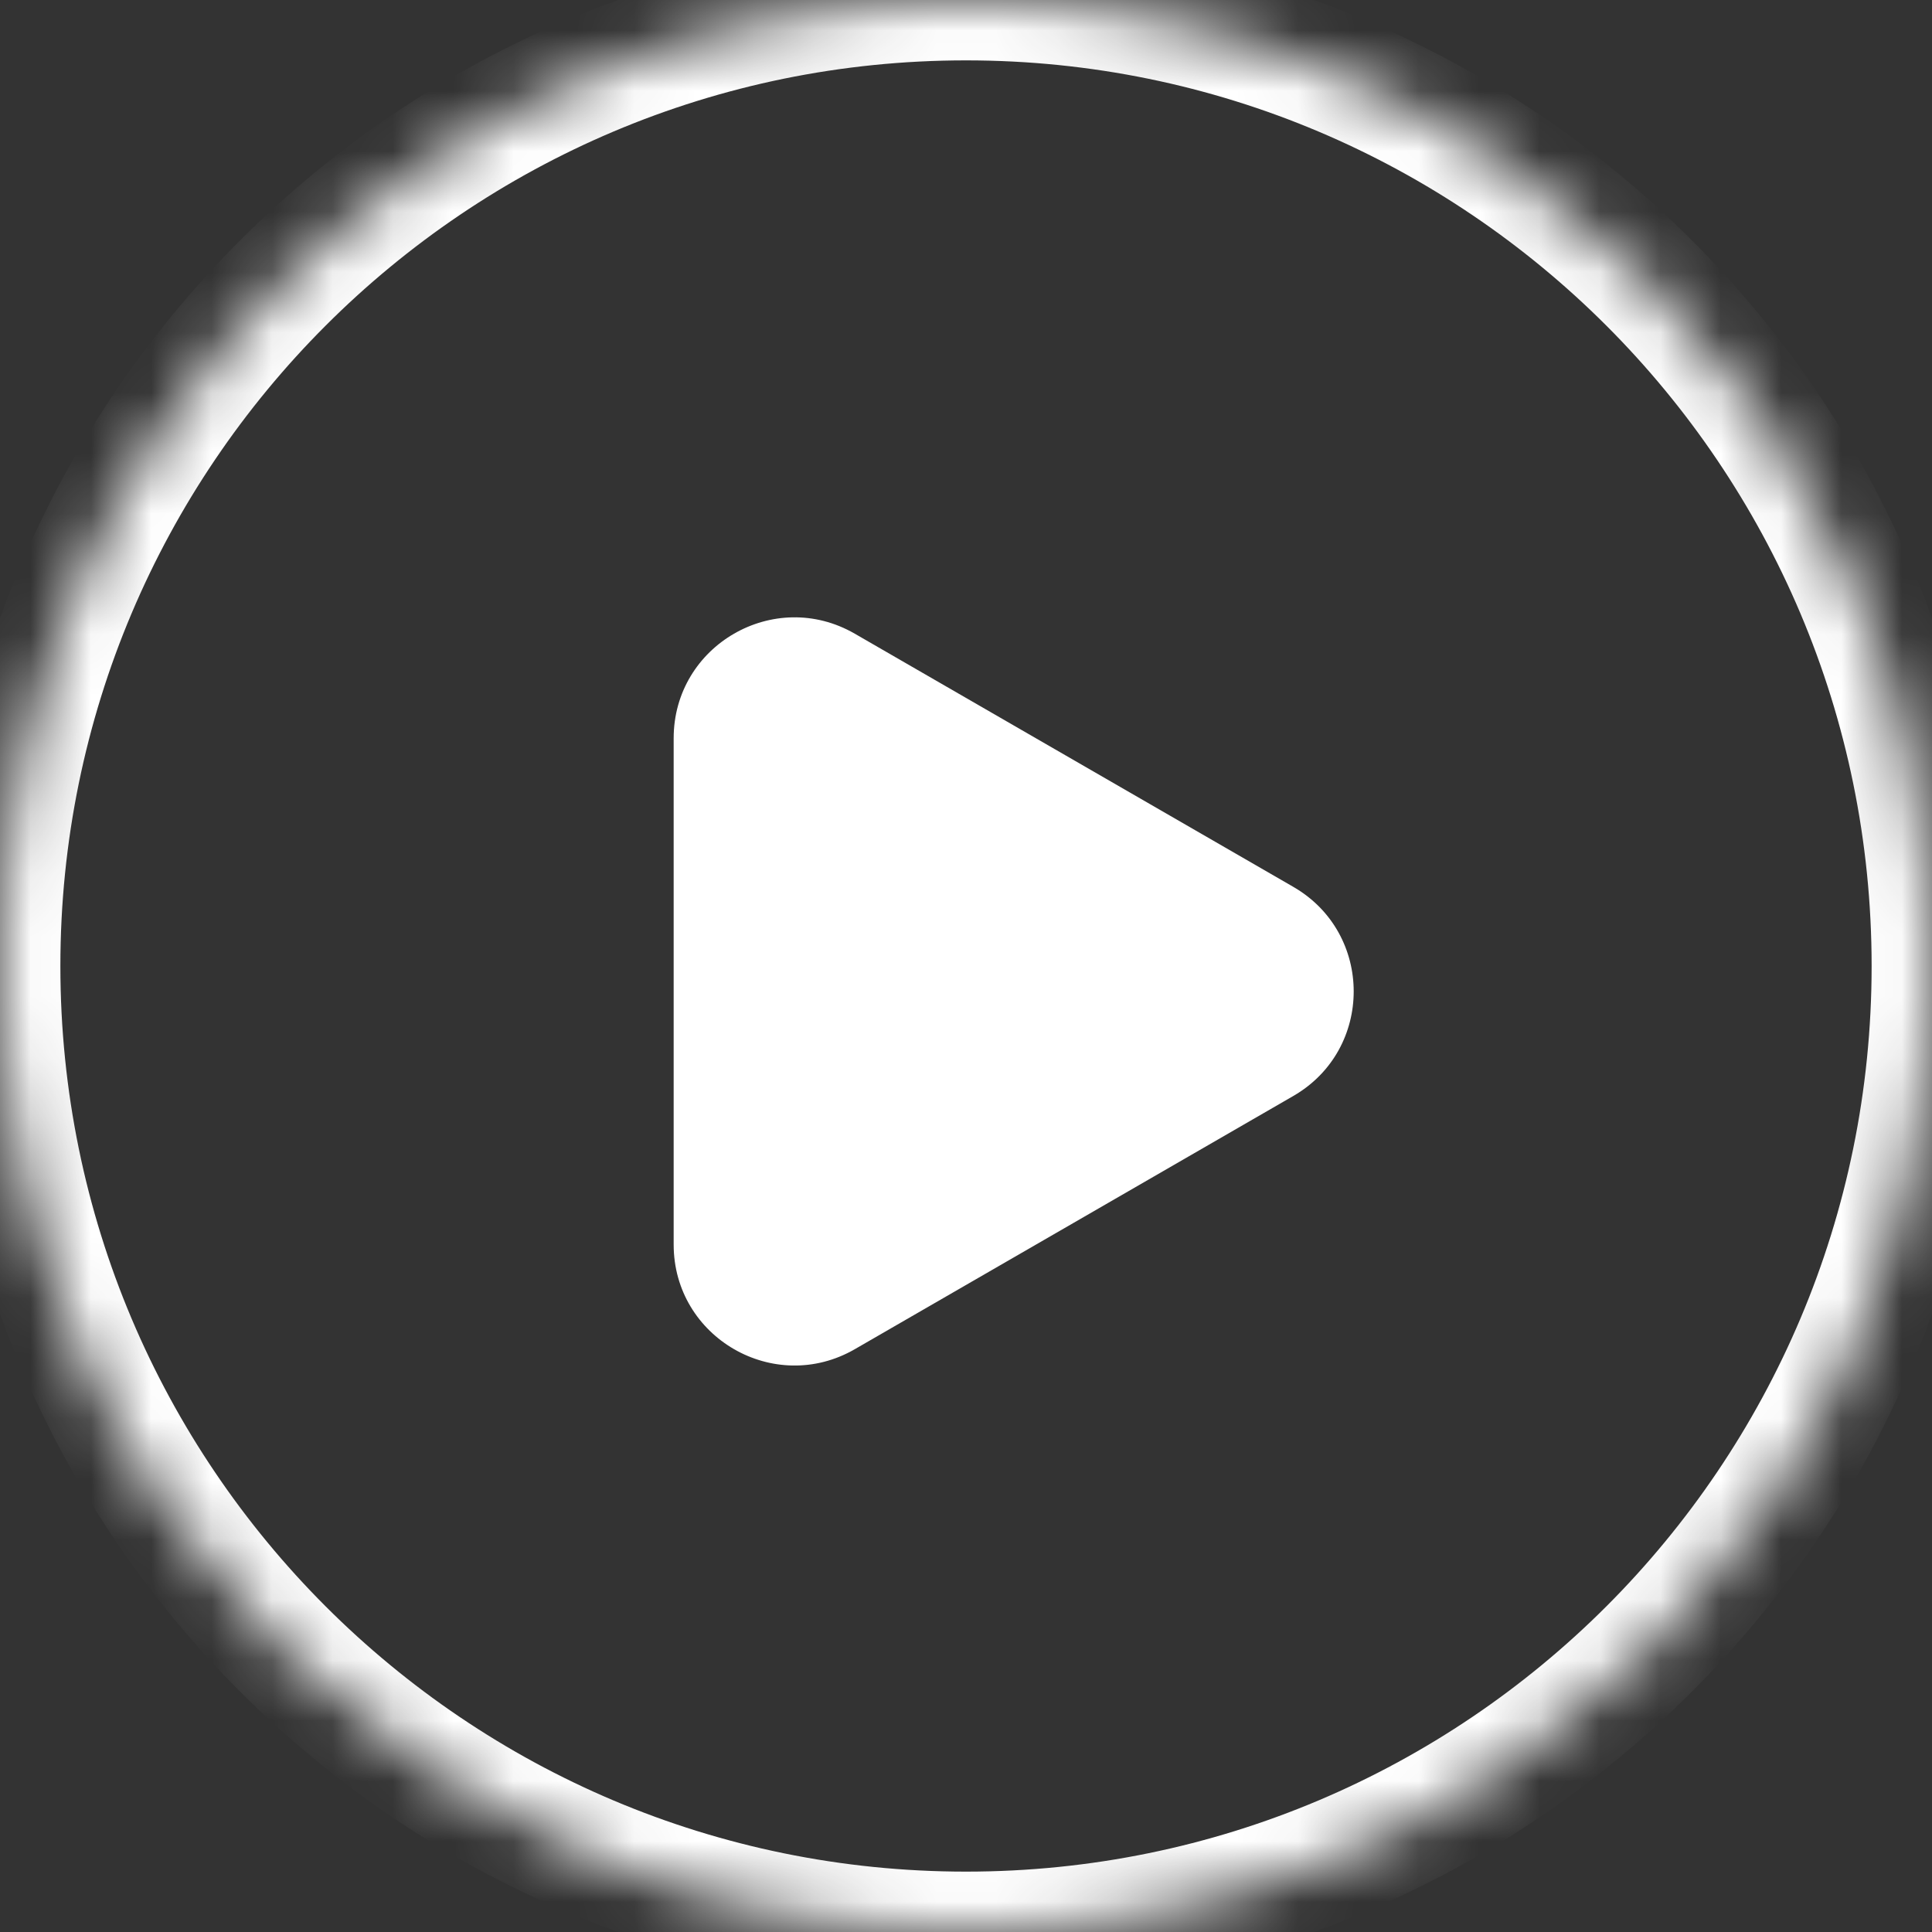 <svg width="32" height="32" viewBox="0 0 32 32" fill="none" xmlns="http://www.w3.org/2000/svg">
<rect x="0" y="0" width="32" height="32" fill="#333333" stroke="none"/>
<mask id="path-1-inside-1_158_26858" fill="white">
<path d="M32 16C32 24.837 24.837 32 16 32C7.163 32 0 24.837 0 16C0 7.163 7.163 0 16 0C24.837 0 32 7.163 32 16Z"/>
</mask>
<path d="M31 16C31 24.284 24.284 31 16 31V33C25.389 33 33 25.389 33 16H31ZM16 31C7.716 31 1 24.284 1 16H-1C-1 25.389 6.611 33 16 33V31ZM1 16C1 7.716 7.716 1 16 1V-1C6.611 -1 -1 6.611 -1 16H1ZM16 1C24.284 1 31 7.716 31 16H33C33 6.611 25.389 -1 16 -1V1Z" fill="white" mask="url(#path-1-inside-1_158_26858)"/>
<path d="M11.158 12.228L11.158 20.614C11.158 22.154 12.825 23.116 14.158 22.347L17.79 20.25L21.421 18.153C22.755 17.383 22.755 15.459 21.421 14.689L14.158 10.496C12.825 9.726 11.158 10.688 11.158 12.228Z" fill="white"/>
</svg>
